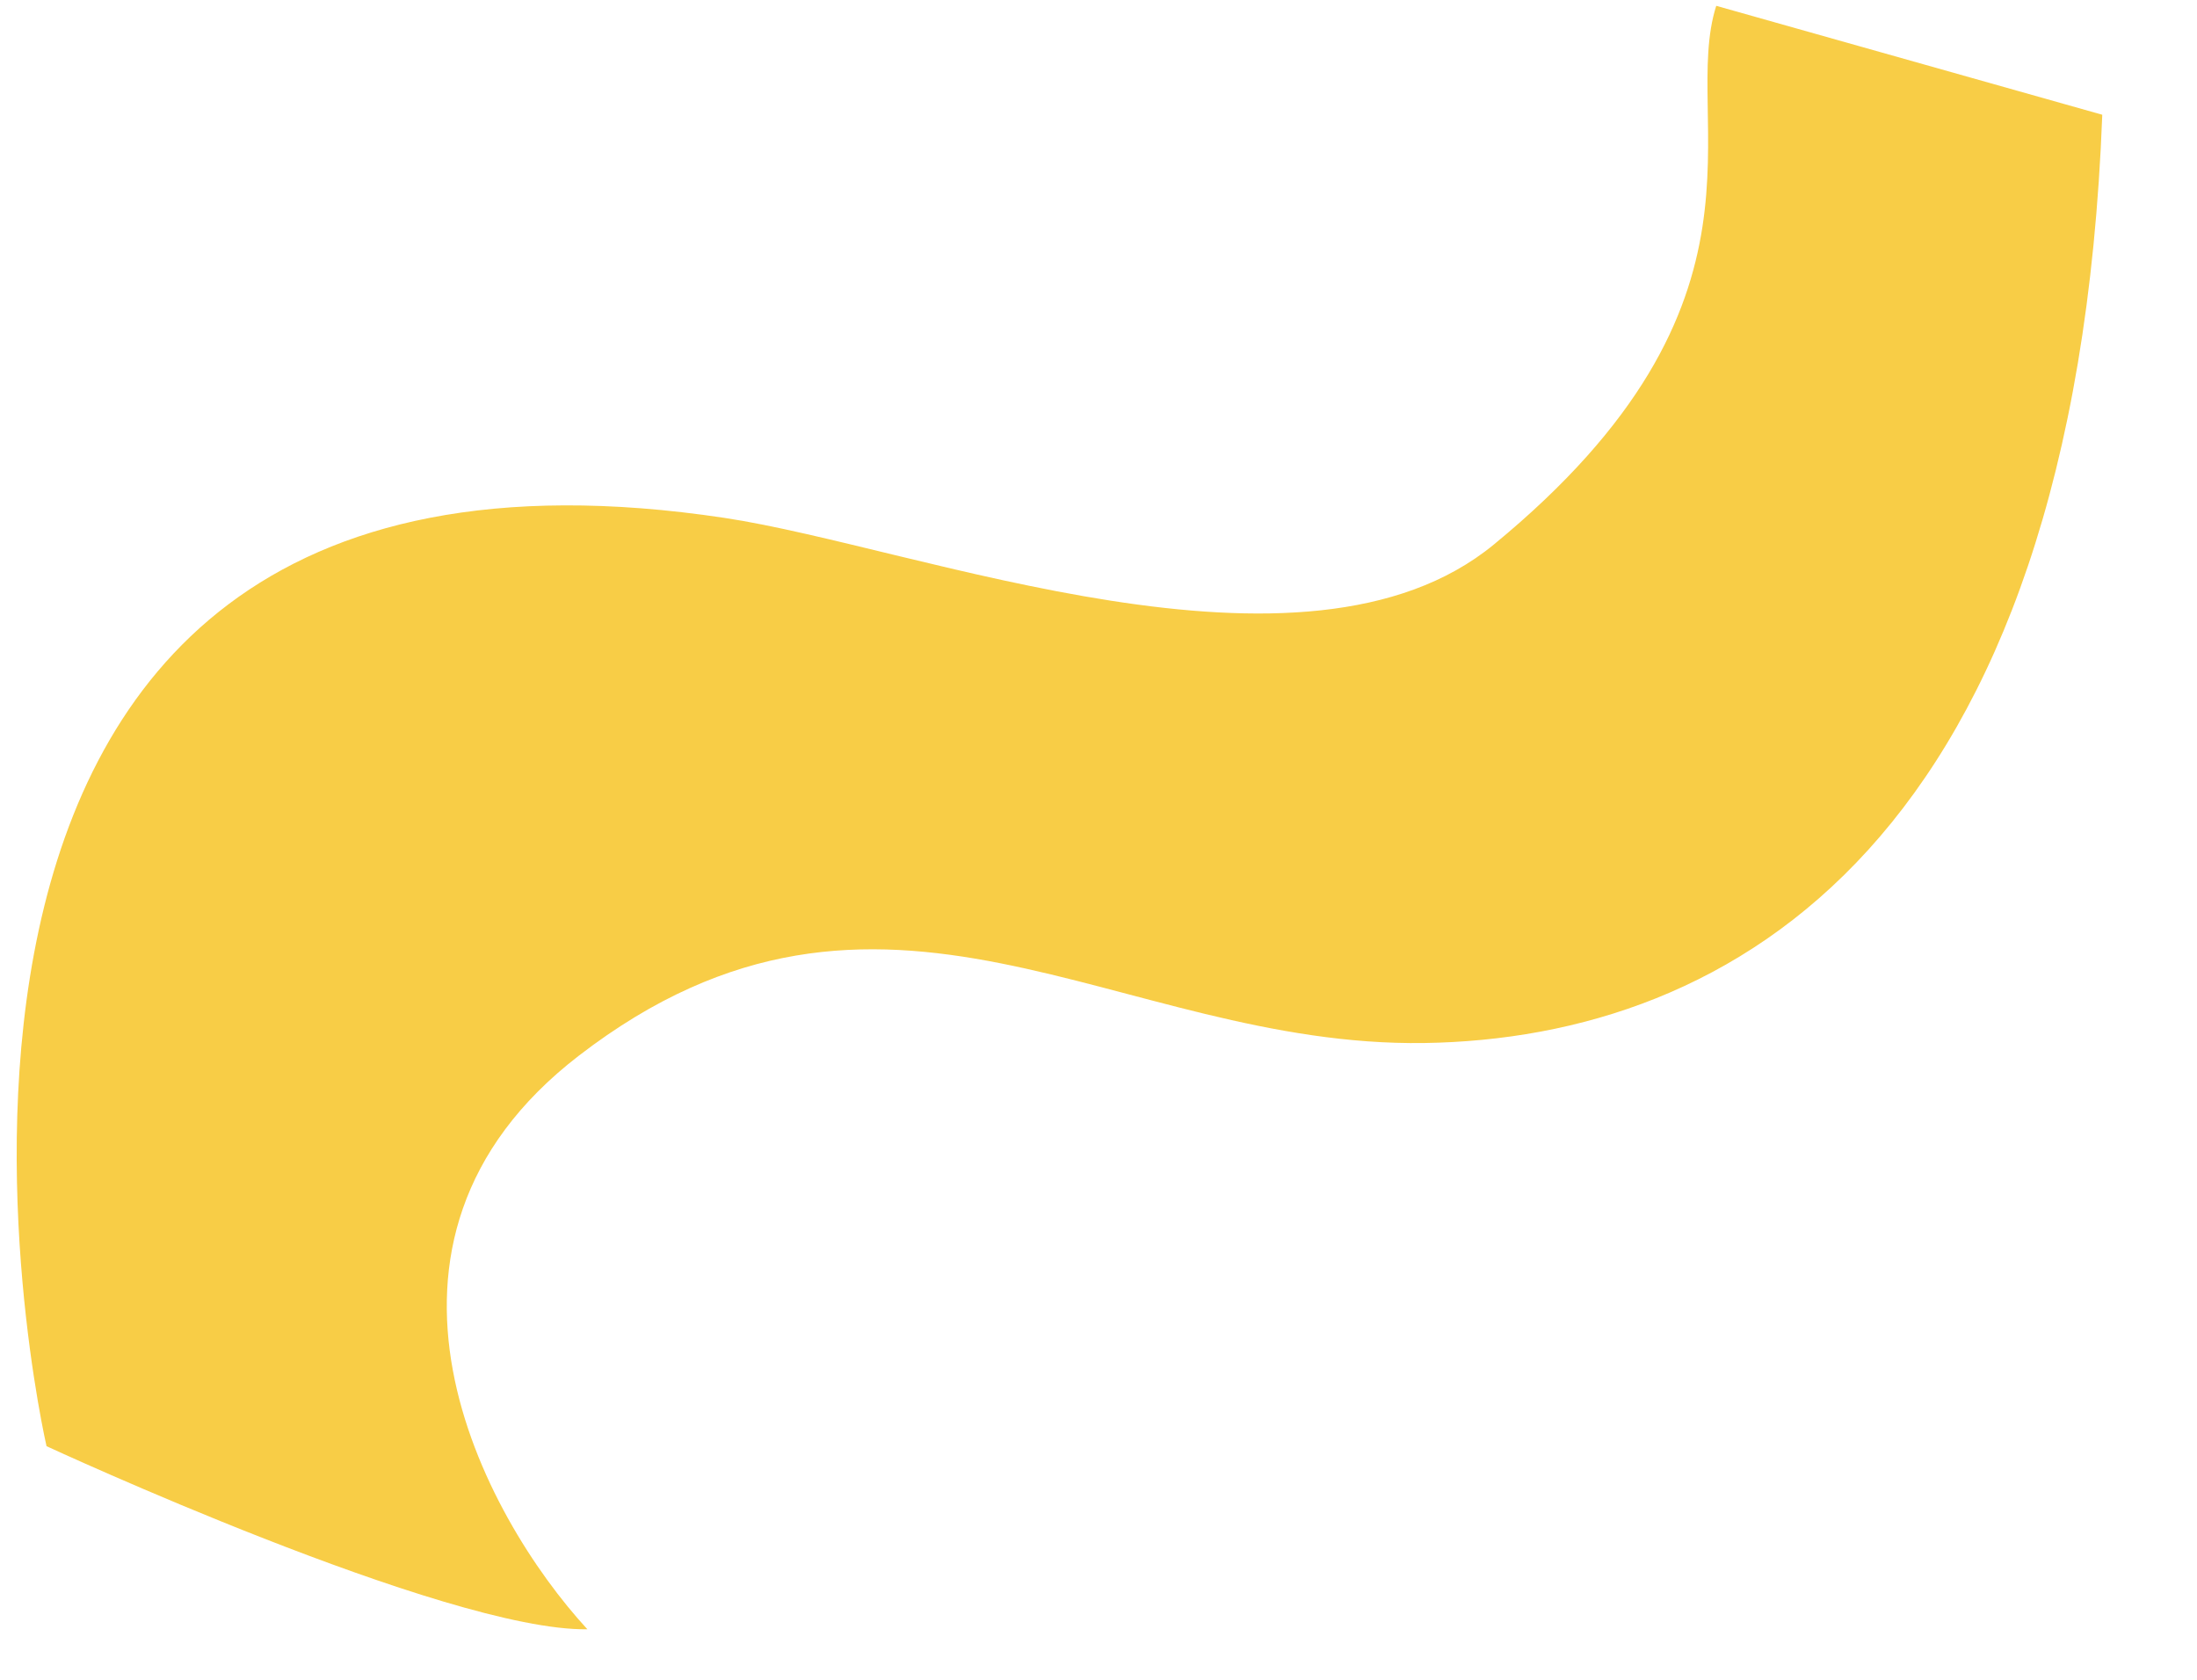 <?xml version="1.0" encoding="UTF-8"?> <svg xmlns="http://www.w3.org/2000/svg" width="17" height="13" viewBox="0 0 17 13" fill="none"> <path d="M11.021 8.072C13.4 8.036 16.054 6.516 16.267 0.888L13.28 0.045C12.996 0.937 13.852 2.331 11.558 4.215C10.089 5.421 7.112 4.235 5.606 4.008C-1.548 2.931 0.36 11.192 0.36 11.192C0.36 11.192 3.455 12.626 4.545 12.609C3.739 11.733 2.597 9.619 4.479 8.17C6.831 6.358 8.642 8.107 11.021 8.072Z" fill="#F8CD46"></path> </svg> 